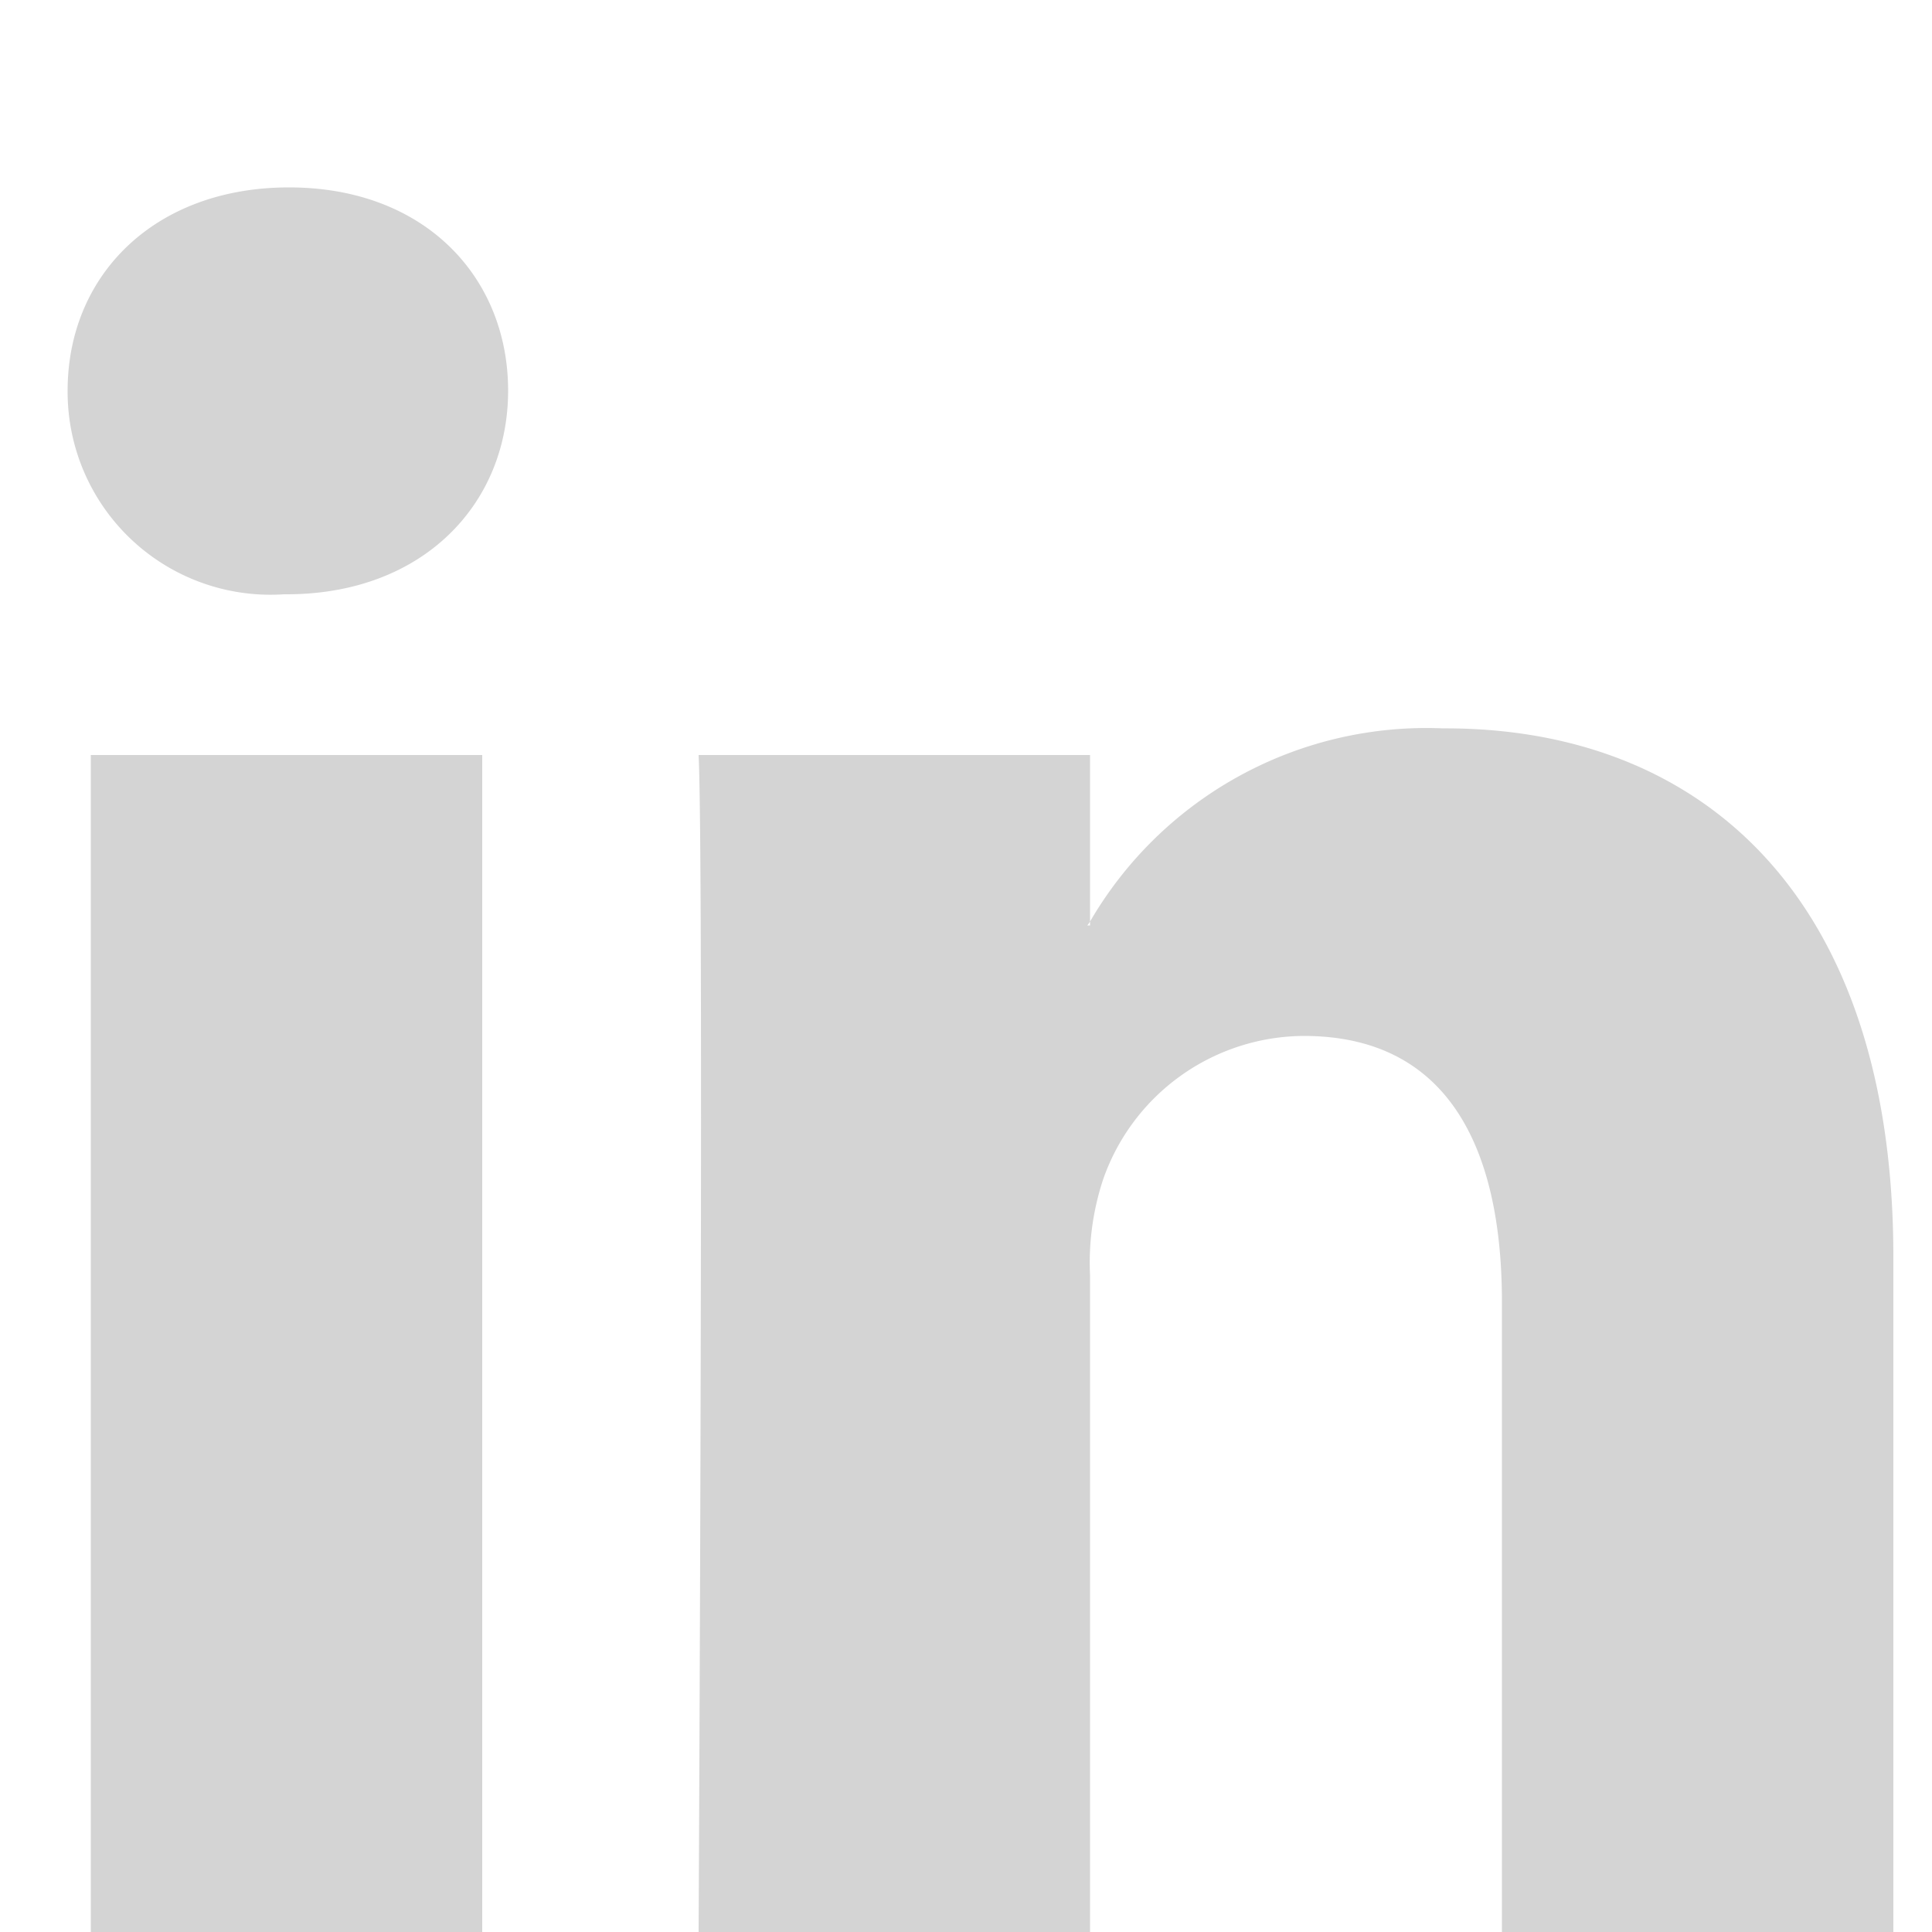 <?xml version="1.0" encoding="utf-8"?>
<!-- Generator: Adobe Illustrator 23.0.4, SVG Export Plug-In . SVG Version: 6.00 Build 0)  -->
<svg xmlns="http://www.w3.org/2000/svg" viewBox="0 0 50 50" class="mr-2 svg fill-current"><style type="text/css"><![CDATA[
  .cc-base{fill: #d4d4d4;}
]]></style><title>linkedin</title><path class="cc-base" d="M49,32.53V50H38.87V33.7c0-4.09-1.46-6.89-5.13-6.89a5.53,5.53,0,0,0-5.19,3.71A6.87,6.87,0,0,0,28.21,33V50H18.08s.14-27.6,0-30.46H28.21v4.31a.86.86,0,0,1-.07.1h.07v-.1a10.07,10.07,0,0,1,9.13-5C44,18.82,49,23.17,49,32.53ZM7.48,4.85C4,4.85,1.75,7.12,1.75,10.11a5.25,5.25,0,0,0,5.6,5.27h.07c3.53,0,5.73-2.34,5.73-5.27S11,4.85,7.48,4.85ZM2.35,50H12.48V19.54H2.35Z"></path></svg>